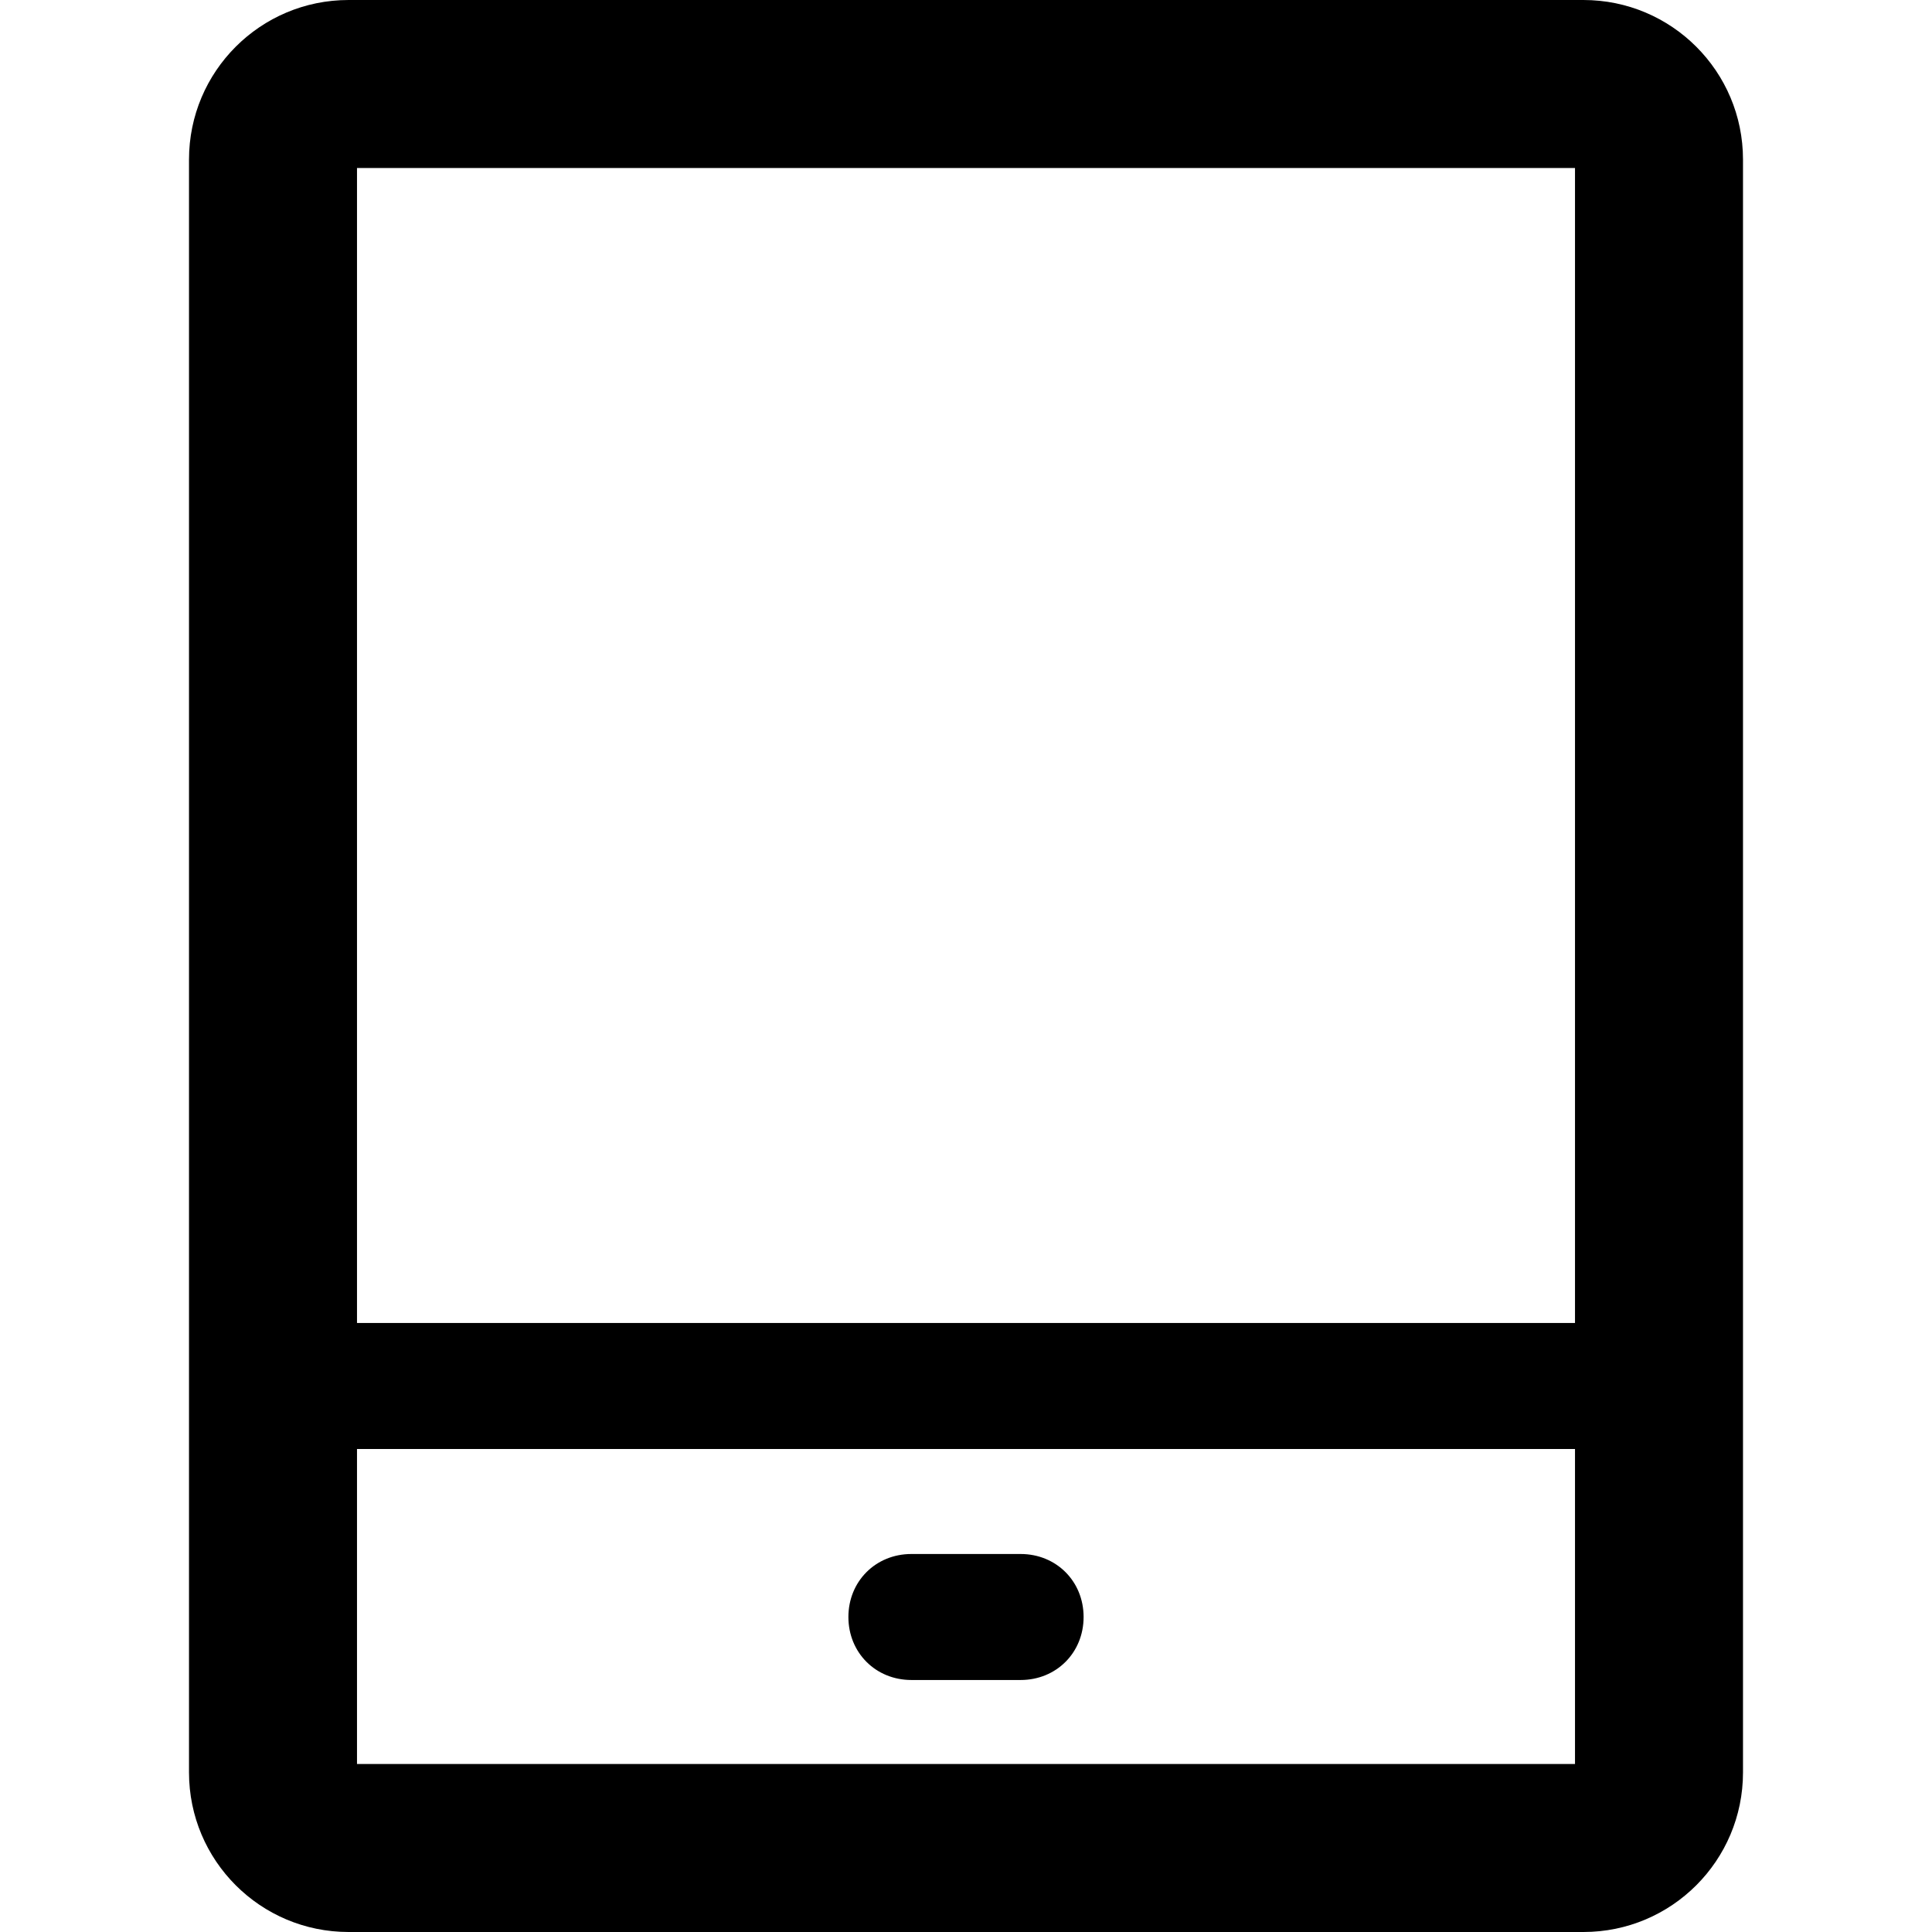 <?xml version="1.0" encoding="utf-8"?>
<!-- Uploaded to: SVG Repo, www.svgrepo.com, Generator: SVG Repo Mixer Tools -->
<svg fill="#000000" version="1.1" id="Layer_1" xmlns="http://www.w3.org/2000/svg" xmlns:xlink="http://www.w3.org/1999/xlink" 
	 width="800px" height="800px" viewBox="0 0 92 92" enable-background="new 0 0 92 92" xml:space="preserve">
<path id="XMLID_1432_" d="M51.6,77c0,1.7-1.3,3-3,3h-5.2c-1.7,0-3-1.3-3-3s1.3-3,3-3h5.2C50.3,74,51.6,75.3,51.6,77z M83,7.6v76.8
	c0,4.2-3.4,7.6-7.6,7.6H16.6C12.4,92,9,88.6,9,84.4V7.6C9,3.4,12.4,0,16.6,0h58.8C79.6,0,83,3.4,83,7.6z M17,8v55h58V8H17z M75,84
	V69H17v15H75z"/>
</svg>
